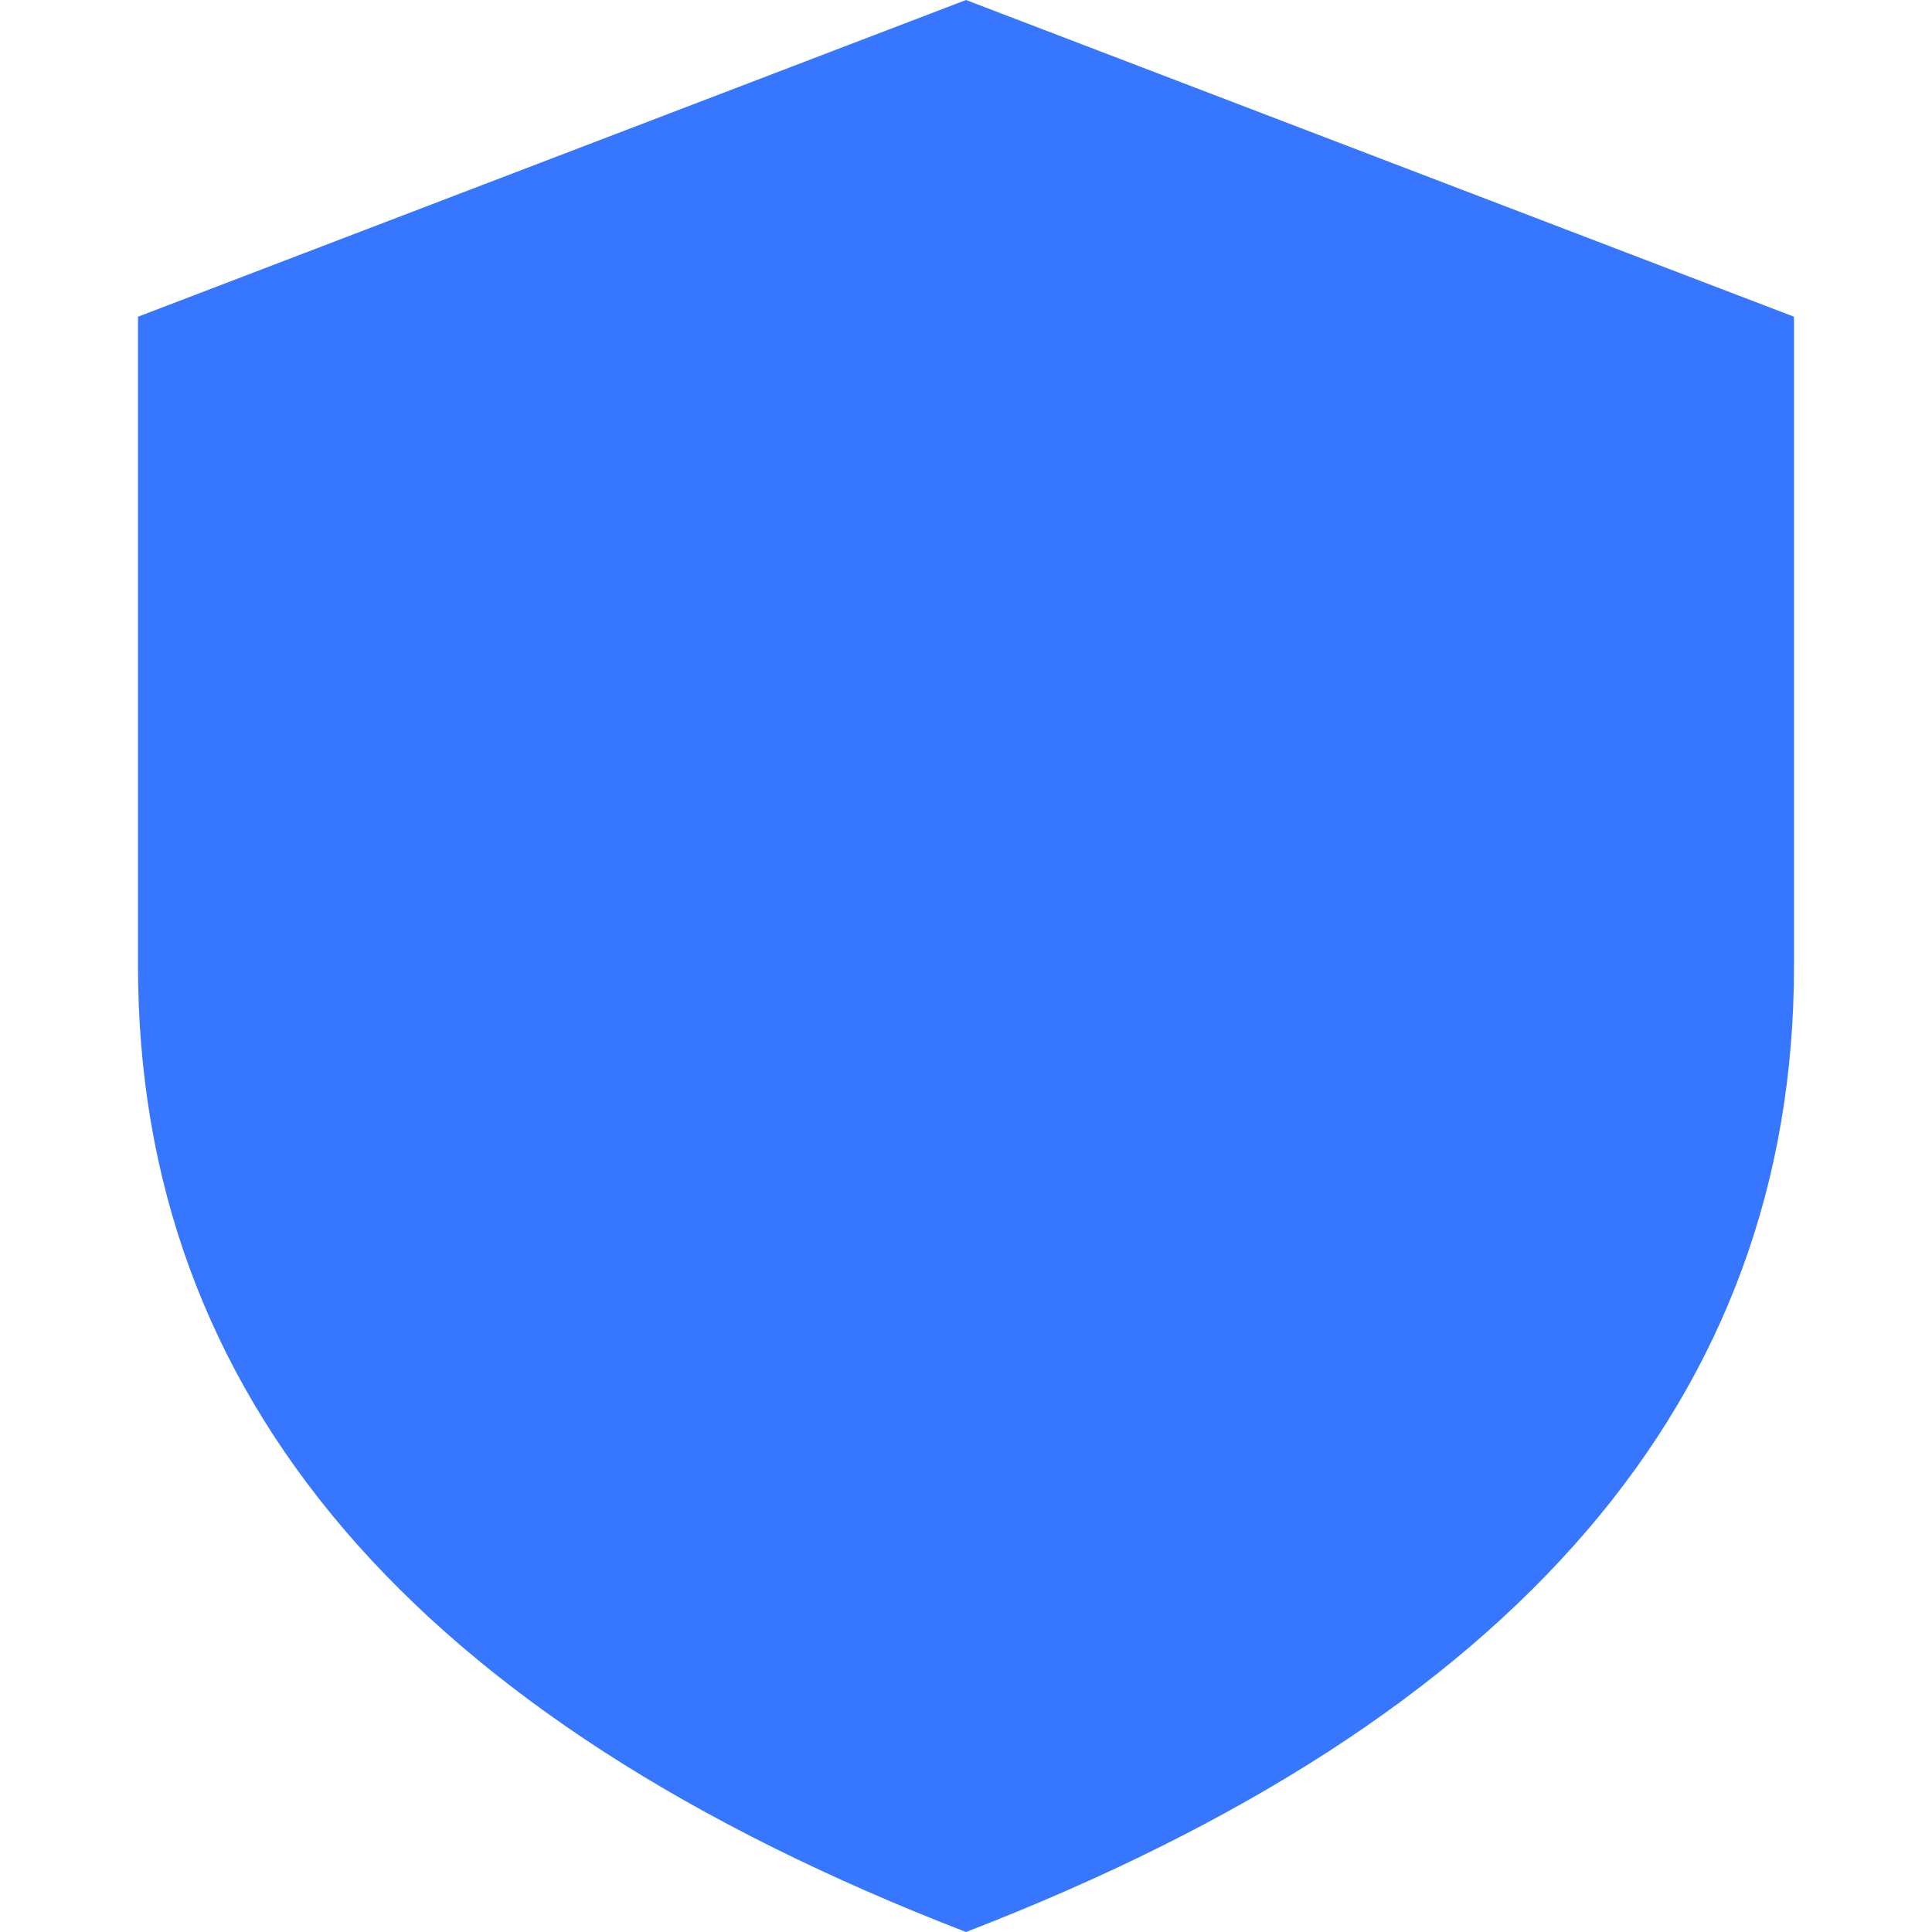 <svg fill="rgb(55, 118, 255)" viewBox="0 0 28 28" class="icon-small">
<title>Security</title>
<path d="M2,4.59L14,0v28C6,24.91,2,20.24,2,14C2,8.33,2,5.19,2,4.59z"></path>
<path class="transparent" d="M26,4.59L14,0v28c8-3.09,12-7.76,12-14C26,8.33,26,5.19,26,4.59z"></path>
</svg>